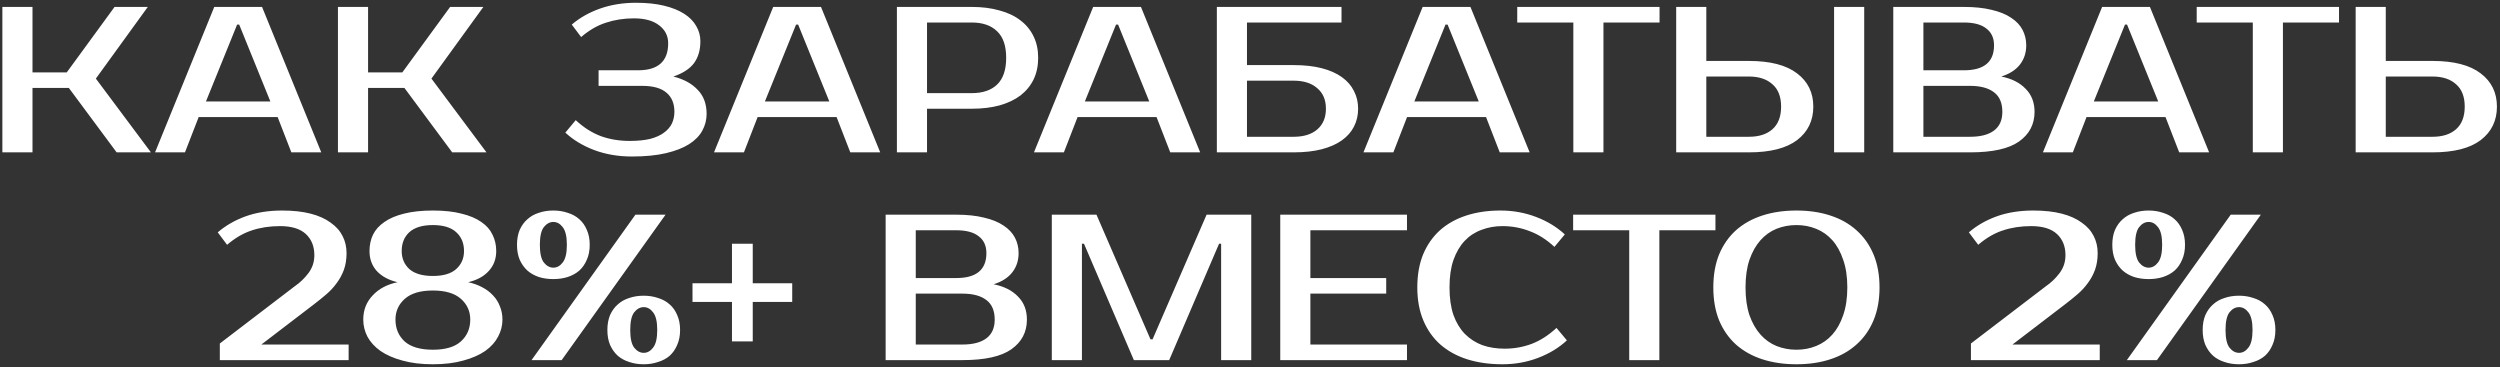 <?xml version="1.0" encoding="UTF-8"?> <svg xmlns="http://www.w3.org/2000/svg" width="722" height="106" viewBox="0 0 722 106" fill="none"><rect x="0" y="0" width="722" height="106" fill="#333333" stroke="none"/><path d="M27.684 22.7L43.584 44H33.684L19.884 25.4H9.384V44H0.684V2H9.384V20.9H19.284L33.084 2H42.684L27.684 22.7ZM59.48 29.3H78.08L69.08 7.1H68.48L59.48 29.3ZM75.68 2L92.78 44H84.14L80.18 33.8H57.38L53.42 44H44.78L61.88 2H75.68ZM124.598 22.7L140.498 44H130.598L116.798 25.4H106.298V44H97.598V2H106.298V20.9H116.198L129.998 2H139.598L124.598 22.7ZM183.07 5.3C180.19 5.3 177.49 5.72 174.97 6.56C172.49 7.36 170.11 8.74 167.83 10.7L165.13 7.1C167.41 5.14 170.13 3.6 173.29 2.48C176.45 1.36 179.91 0.8 183.67 0.8C186.75 0.8 189.45 1.08 191.77 1.64C194.09 2.2 196.03 2.98 197.59 3.98C199.15 4.98 200.31 6.16 201.07 7.52C201.87 8.88 202.27 10.34 202.27 11.9C202.27 14.46 201.65 16.58 200.41 18.26C199.17 19.9 197.19 21.18 194.47 22.1C197.47 22.86 199.81 24.14 201.49 25.94C203.21 27.7 204.07 30.02 204.07 32.9C204.07 34.62 203.65 36.24 202.81 37.76C202.01 39.24 200.73 40.54 198.97 41.66C197.25 42.74 195.03 43.6 192.31 44.24C189.59 44.88 186.31 45.2 182.47 45.2C178.55 45.2 174.93 44.58 171.61 43.34C168.33 42.1 165.55 40.42 163.27 38.3L166.27 34.7C168.55 36.82 170.97 38.36 173.53 39.32C176.09 40.24 178.87 40.7 181.87 40.7C184.19 40.7 186.17 40.5 187.81 40.1C189.45 39.66 190.77 39.06 191.77 38.3C192.81 37.54 193.57 36.66 194.05 35.66C194.53 34.62 194.77 33.5 194.77 32.3C194.77 29.9 194.01 28.06 192.49 26.78C190.97 25.46 188.63 24.8 185.47 24.8H172.87V20.3H184.27C190.07 20.3 192.97 17.7 192.97 12.5C192.97 10.38 192.11 8.66 190.39 7.34C188.67 5.98 186.23 5.3 183.07 5.3ZM220.905 29.3H239.505L230.505 7.1H229.905L220.905 29.3ZM237.105 2L254.205 44H245.565L241.605 33.8H218.805L214.845 44H206.205L223.305 2H237.105ZM280.624 2C283.624 2 286.304 2.34 288.664 3.02C291.064 3.66 293.084 4.62 294.724 5.9C296.364 7.14 297.624 8.68 298.504 10.52C299.384 12.32 299.824 14.38 299.824 16.7C299.824 19.02 299.384 21.1 298.504 22.94C297.624 24.74 296.364 26.28 294.724 27.56C293.084 28.8 291.064 29.76 288.664 30.44C286.304 31.08 283.624 31.4 280.624 31.4H267.724V44H259.024V2H280.624ZM267.724 6.5V26.9H280.624C283.784 26.9 286.224 26.08 287.944 24.44C289.704 22.76 290.584 20.18 290.584 16.7C290.584 13.22 289.704 10.66 287.944 9.02C286.224 7.34 283.784 6.5 280.624 6.5H267.724ZM313.308 29.3H331.908L322.908 7.1H322.308L313.308 29.3ZM329.508 2L346.608 44H337.968L334.008 33.8H311.208L307.248 44H298.608L315.708 2H329.508ZM373.627 18.8C376.707 18.8 379.407 19.1 381.727 19.7C384.047 20.3 385.987 21.16 387.547 22.28C389.107 23.4 390.267 24.74 391.027 26.3C391.827 27.82 392.227 29.52 392.227 31.4C392.227 33.28 391.827 35 391.027 36.56C390.267 38.08 389.107 39.4 387.547 40.52C385.987 41.64 384.047 42.5 381.727 43.1C379.407 43.7 376.707 44 373.627 44H351.427V2H387.427V6.5H360.127V18.8H373.627ZM360.127 23.3V39.5H373.627C376.507 39.5 378.767 38.8 380.407 37.4C382.087 35.96 382.927 33.96 382.927 31.4C382.927 28.84 382.087 26.86 380.407 25.46C378.767 24.02 376.507 23.3 373.627 23.3H360.127ZM408.464 29.3H427.064L418.064 7.1H417.464L408.464 29.3ZM424.664 2L441.764 44H433.124L429.164 33.8H406.364L402.404 44H393.764L410.864 2H424.664ZM479.278 6.5H463.078V44H454.378V6.5H438.178V2H479.278V6.5ZM538.383 44H529.683V2H538.383V44ZM505.083 17.6C511.243 17.6 515.883 18.8 519.003 21.2C522.123 23.56 523.683 26.76 523.683 30.8C523.683 34.84 522.123 38.06 519.003 40.46C515.883 42.82 511.243 44 505.083 44H484.083V2H492.783V17.6H505.083ZM492.783 22.1V39.5H505.083C507.963 39.5 510.223 38.78 511.863 37.34C513.543 35.86 514.383 33.68 514.383 30.8C514.383 27.92 513.543 25.76 511.863 24.32C510.223 22.84 507.963 22.1 505.083 22.1H492.783ZM546.778 2H567.178C570.258 2 572.918 2.28 575.158 2.84C577.438 3.36 579.318 4.12 580.798 5.12C582.278 6.08 583.378 7.24 584.098 8.6C584.818 9.96 585.178 11.46 585.178 13.1C585.178 15.22 584.578 17.06 583.378 18.62C582.178 20.18 580.378 21.34 577.978 22.1C580.978 22.7 583.318 23.88 584.998 25.64C586.718 27.36 587.578 29.58 587.578 32.3C587.578 35.9 586.078 38.76 583.078 40.88C580.118 42.96 575.418 44 568.978 44H546.778V2ZM555.478 24.8V39.5H568.978C571.978 39.5 574.278 38.9 575.878 37.7C577.478 36.5 578.278 34.7 578.278 32.3C578.278 29.74 577.478 27.86 575.878 26.66C574.278 25.42 571.978 24.8 568.978 24.8H555.478ZM567.178 20.3C572.978 20.3 575.878 17.9 575.878 13.1C575.878 10.98 575.138 9.36 573.658 8.24C572.218 7.08 570.058 6.5 567.178 6.5H555.478V20.3H567.178ZM604.695 29.3H623.295L614.295 7.1H613.695L604.695 29.3ZM620.895 2L637.995 44H629.355L625.395 33.8H602.595L598.635 44H589.995L607.095 2H620.895ZM675.509 6.5H659.309V44H650.609V6.5H634.409V2H675.509V6.5ZM702.513 17.6C708.673 17.6 713.313 18.8 716.433 21.2C719.553 23.56 721.113 26.76 721.113 30.8C721.113 34.84 719.553 38.06 716.433 40.46C713.313 42.82 708.673 44 702.513 44H680.313V2H689.013V17.6H702.513ZM689.013 22.1V39.5H702.513C705.393 39.5 707.653 38.78 709.293 37.34C710.973 35.86 711.813 33.68 711.813 30.8C711.813 27.92 710.973 25.76 709.293 24.32C707.653 22.84 705.393 22.1 702.513 22.1H689.013ZM85.084 82.7C86.604 81.66 87.924 80.4 89.044 78.92C90.204 77.4 90.784 75.66 90.784 73.7C90.784 71.14 89.964 69.1 88.324 67.58C86.684 66.06 84.204 65.3 80.884 65.3C77.884 65.3 75.144 65.72 72.664 66.56C70.224 67.36 67.864 68.74 65.584 70.7L62.884 67.1C65.164 65.14 67.844 63.6 70.924 62.48C74.044 61.36 77.564 60.8 81.484 60.8C84.644 60.8 87.384 61.1 89.704 61.7C92.024 62.3 93.944 63.16 95.464 64.28C97.024 65.36 98.184 66.66 98.944 68.18C99.704 69.66 100.084 71.3 100.084 73.1C100.084 74.9 99.824 76.52 99.304 77.96C98.784 79.36 98.084 80.64 97.204 81.8C96.364 82.96 95.384 84.02 94.264 84.98C93.144 85.94 91.984 86.88 90.784 87.8L75.484 99.5H100.684V104H63.484V99.2L85.084 82.7ZM125.01 60.8C128.25 60.8 131.01 61.1 133.29 61.7C135.61 62.26 137.51 63.06 138.99 64.1C140.47 65.1 141.55 66.32 142.23 67.76C142.95 69.2 143.31 70.78 143.31 72.5C143.31 74.78 142.59 76.7 141.15 78.26C139.75 79.82 137.77 80.9 135.21 81.5C136.69 81.82 138.03 82.3 139.23 82.94C140.47 83.58 141.53 84.38 142.41 85.34C143.29 86.26 143.95 87.32 144.39 88.52C144.87 89.68 145.11 90.94 145.11 92.3C145.11 94.02 144.69 95.66 143.85 97.22C143.05 98.78 141.81 100.16 140.13 101.36C138.45 102.52 136.35 103.44 133.83 104.12C131.31 104.84 128.37 105.2 125.01 105.2C121.65 105.2 118.71 104.84 116.19 104.12C113.67 103.44 111.57 102.52 109.89 101.36C108.21 100.16 106.95 98.78 106.11 97.22C105.31 95.66 104.91 94.02 104.91 92.3C104.91 90.94 105.13 89.68 105.57 88.52C106.05 87.32 106.73 86.26 107.61 85.34C108.49 84.38 109.53 83.58 110.73 82.94C111.93 82.3 113.29 81.82 114.81 81.5C112.25 80.9 110.25 79.82 108.81 78.26C107.41 76.7 106.71 74.78 106.71 72.5C106.71 70.78 107.05 69.2 107.73 67.76C108.45 66.32 109.55 65.1 111.03 64.1C112.51 63.06 114.39 62.26 116.67 61.7C118.99 61.1 121.77 60.8 125.01 60.8ZM125.01 101C128.65 101 131.35 100.2 133.11 98.6C134.91 96.96 135.81 94.86 135.81 92.3C135.81 89.9 134.91 87.9 133.11 86.3C131.31 84.7 128.61 83.9 125.01 83.9C121.41 83.9 118.71 84.7 116.91 86.3C115.11 87.9 114.21 89.9 114.21 92.3C114.21 94.86 115.09 96.96 116.85 98.6C118.65 100.2 121.37 101 125.01 101ZM125.01 79.7C128.01 79.7 130.25 79.04 131.73 77.72C133.25 76.36 134.01 74.62 134.01 72.5C134.01 70.22 133.25 68.4 131.73 67.04C130.25 65.68 128.01 65 125.01 65C122.01 65 119.75 65.68 118.23 67.04C116.75 68.4 116.01 70.22 116.01 72.5C116.01 74.62 116.75 76.36 118.23 77.72C119.75 79.04 122.01 79.7 125.01 79.7ZM192.21 62L162.21 104H153.51L183.51 62H192.21ZM185.91 85.4C187.39 85.4 188.77 85.62 190.05 86.06C191.37 86.46 192.49 87.08 193.41 87.92C194.33 88.72 195.05 89.74 195.57 90.98C196.13 92.22 196.41 93.66 196.41 95.3C196.41 96.94 196.13 98.38 195.57 99.62C195.05 100.86 194.33 101.9 193.41 102.74C192.49 103.54 191.37 104.14 190.05 104.54C188.77 104.98 187.39 105.2 185.91 105.2C184.39 105.2 182.99 104.98 181.71 104.54C180.43 104.14 179.33 103.54 178.41 102.74C177.49 101.9 176.75 100.86 176.19 99.62C175.67 98.38 175.41 96.94 175.41 95.3C175.41 93.66 175.67 92.22 176.19 90.98C176.75 89.74 177.49 88.72 178.41 87.92C179.33 87.08 180.43 86.46 181.71 86.06C182.99 85.62 184.39 85.4 185.91 85.4ZM185.91 101.9C186.95 101.9 187.85 101.4 188.61 100.4C189.41 99.4 189.81 97.7 189.81 95.3C189.81 92.9 189.41 91.2 188.61 90.2C187.85 89.2 186.95 88.7 185.91 88.7C184.87 88.7 183.95 89.2 183.15 90.2C182.39 91.2 182.01 92.9 182.01 95.3C182.01 97.7 182.39 99.4 183.15 100.4C183.95 101.4 184.87 101.9 185.91 101.9ZM159.81 60.8C161.29 60.8 162.67 61.02 163.95 61.46C165.27 61.86 166.39 62.48 167.31 63.32C168.23 64.12 168.95 65.14 169.47 66.38C170.03 67.62 170.31 69.06 170.31 70.7C170.31 72.34 170.03 73.78 169.47 75.02C168.95 76.26 168.23 77.3 167.31 78.14C166.39 78.94 165.27 79.56 163.95 80C162.67 80.4 161.29 80.6 159.81 80.6C158.29 80.6 156.89 80.4 155.61 80C154.33 79.56 153.23 78.94 152.31 78.14C151.39 77.3 150.65 76.26 150.09 75.02C149.57 73.78 149.31 72.34 149.31 70.7C149.31 69.06 149.57 67.62 150.09 66.38C150.65 65.14 151.39 64.12 152.31 63.32C153.23 62.48 154.33 61.86 155.61 61.46C156.89 61.02 158.29 60.8 159.81 60.8ZM159.81 77.3C160.85 77.3 161.75 76.8 162.51 75.8C163.31 74.8 163.71 73.1 163.71 70.7C163.71 68.3 163.31 66.6 162.51 65.6C161.75 64.6 160.85 64.1 159.81 64.1C158.77 64.1 157.85 64.6 157.05 65.6C156.29 66.6 155.91 68.3 155.91 70.7C155.91 73.1 156.29 74.8 157.05 75.8C157.85 76.8 158.77 77.3 159.81 77.3ZM228.793 87.2H217.393V98.6H211.393V87.2H199.993V81.8H211.393V70.4H217.393V81.8H228.793V87.2ZM255.772 62H276.172C279.252 62 281.912 62.28 284.152 62.84C286.432 63.36 288.312 64.12 289.792 65.12C291.272 66.08 292.372 67.24 293.092 68.6C293.812 69.96 294.172 71.46 294.172 73.1C294.172 75.22 293.572 77.06 292.372 78.62C291.172 80.18 289.372 81.34 286.972 82.1C289.972 82.7 292.312 83.88 293.992 85.64C295.712 87.36 296.572 89.58 296.572 92.3C296.572 95.9 295.072 98.76 292.072 100.88C289.112 102.96 284.412 104 277.972 104H255.772V62ZM264.472 84.8V99.5H277.972C280.972 99.5 283.272 98.9 284.872 97.7C286.472 96.5 287.272 94.7 287.272 92.3C287.272 89.74 286.472 87.86 284.872 86.66C283.272 85.42 280.972 84.8 277.972 84.8H264.472ZM276.172 80.3C281.972 80.3 284.872 77.9 284.872 73.1C284.872 70.98 284.132 69.36 282.652 68.24C281.212 67.08 279.052 66.5 276.172 66.5H264.472V80.3H276.172ZM332.261 98H332.861L348.461 62H361.361V104H352.661V70.4H352.061L337.661 104H327.461L313.061 70.4H312.461V104H303.761V62H316.661L332.261 98ZM378.437 66.5V80.3H400.337V84.8H378.437V99.5H406.337V104H369.737V62H406.337V66.5H378.437ZM434.518 100.7C437.238 100.7 439.838 100.24 442.318 99.32C444.838 98.36 447.238 96.82 449.518 94.7L452.518 98.3C450.238 100.42 447.478 102.1 444.238 103.34C440.998 104.58 437.558 105.2 433.918 105.2C430.158 105.2 426.758 104.72 423.718 103.76C420.718 102.8 418.138 101.38 415.978 99.5C413.858 97.62 412.218 95.3 411.058 92.54C409.898 89.78 409.318 86.6 409.318 83C409.318 79.4 409.878 76.22 410.998 73.46C412.158 70.7 413.778 68.38 415.858 66.5C417.978 64.62 420.518 63.2 423.478 62.24C426.438 61.28 429.718 60.8 433.318 60.8C436.958 60.8 440.398 61.42 443.638 62.66C446.878 63.9 449.638 65.58 451.918 67.7L448.918 71.3C446.638 69.18 444.238 67.66 441.718 66.74C439.238 65.78 436.638 65.3 433.918 65.3C431.758 65.3 429.738 65.66 427.858 66.38C425.978 67.06 424.358 68.12 422.998 69.56C421.638 71 420.558 72.84 419.758 75.08C418.998 77.28 418.618 79.92 418.618 83C418.618 86.08 418.998 88.74 419.758 90.98C420.558 93.18 421.658 95 423.058 96.44C424.498 97.88 426.178 98.96 428.098 99.68C430.058 100.36 432.198 100.7 434.518 100.7ZM495.421 66.5H479.221V104H470.521V66.5H454.321V62H495.421V66.5ZM518.807 65C516.767 65 514.847 65.36 513.047 66.08C511.287 66.8 509.747 67.9 508.427 69.38C507.107 70.86 506.047 72.74 505.247 75.02C504.487 77.26 504.107 79.92 504.107 83C504.107 86.08 504.487 88.76 505.247 91.04C506.047 93.28 507.107 95.14 508.427 96.62C509.747 98.1 511.287 99.2 513.047 99.92C514.847 100.64 516.767 101 518.807 101C520.847 101 522.747 100.64 524.507 99.92C526.307 99.2 527.867 98.1 529.187 96.62C530.507 95.14 531.547 93.28 532.307 91.04C533.107 88.76 533.507 86.08 533.507 83C533.507 79.92 533.107 77.26 532.307 75.02C531.547 72.74 530.507 70.86 529.187 69.38C527.867 67.9 526.307 66.8 524.507 66.08C522.747 65.36 520.847 65 518.807 65ZM518.807 60.8C522.407 60.8 525.667 61.28 528.587 62.24C531.547 63.2 534.067 64.62 536.147 66.5C538.267 68.38 539.907 70.7 541.067 73.46C542.227 76.22 542.807 79.4 542.807 83C542.807 86.6 542.227 89.78 541.067 92.54C539.907 95.3 538.267 97.62 536.147 99.5C534.067 101.38 531.547 102.8 528.587 103.76C525.667 104.72 522.407 105.2 518.807 105.2C515.207 105.2 511.927 104.72 508.967 103.76C506.007 102.8 503.467 101.38 501.347 99.5C499.267 97.62 497.647 95.3 496.487 92.54C495.367 89.78 494.807 86.6 494.807 83C494.807 79.4 495.367 76.22 496.487 73.46C497.647 70.7 499.267 68.38 501.347 66.5C503.467 64.62 506.007 63.2 508.967 62.24C511.927 61.28 515.207 60.8 518.807 60.8ZM590.807 82.7C592.327 81.66 593.647 80.4 594.767 78.92C595.927 77.4 596.507 75.66 596.507 73.7C596.507 71.14 595.687 69.1 594.047 67.58C592.407 66.06 589.927 65.3 586.607 65.3C583.607 65.3 580.867 65.72 578.387 66.56C575.947 67.36 573.587 68.74 571.307 70.7L568.607 67.1C570.887 65.14 573.567 63.6 576.647 62.48C579.767 61.36 583.287 60.8 587.207 60.8C590.367 60.8 593.107 61.1 595.427 61.7C597.747 62.3 599.667 63.16 601.187 64.28C602.747 65.36 603.907 66.66 604.667 68.18C605.427 69.66 605.807 71.3 605.807 73.1C605.807 74.9 605.547 76.52 605.027 77.96C604.507 79.36 603.807 80.64 602.927 81.8C602.087 82.96 601.107 84.02 599.987 84.98C598.867 85.94 597.707 86.88 596.507 87.8L581.207 99.5H606.407V104H569.207V99.2L590.807 82.7ZM652.932 62L622.932 104H614.232L644.232 62H652.932ZM646.632 85.4C648.112 85.4 649.492 85.62 650.772 86.06C652.092 86.46 653.212 87.08 654.132 87.92C655.052 88.72 655.772 89.74 656.292 90.98C656.852 92.22 657.132 93.66 657.132 95.3C657.132 96.94 656.852 98.38 656.292 99.62C655.772 100.86 655.052 101.9 654.132 102.74C653.212 103.54 652.092 104.14 650.772 104.54C649.492 104.98 648.112 105.2 646.632 105.2C645.112 105.2 643.712 104.98 642.432 104.54C641.152 104.14 640.052 103.54 639.132 102.74C638.212 101.9 637.472 100.86 636.912 99.62C636.392 98.38 636.132 96.94 636.132 95.3C636.132 93.66 636.392 92.22 636.912 90.98C637.472 89.74 638.212 88.72 639.132 87.92C640.052 87.08 641.152 86.46 642.432 86.06C643.712 85.62 645.112 85.4 646.632 85.4ZM646.632 101.9C647.672 101.9 648.572 101.4 649.332 100.4C650.132 99.4 650.532 97.7 650.532 95.3C650.532 92.9 650.132 91.2 649.332 90.2C648.572 89.2 647.672 88.7 646.632 88.7C645.592 88.7 644.672 89.2 643.872 90.2C643.112 91.2 642.732 92.9 642.732 95.3C642.732 97.7 643.112 99.4 643.872 100.4C644.672 101.4 645.592 101.9 646.632 101.9ZM620.532 60.8C622.012 60.8 623.392 61.02 624.672 61.46C625.992 61.86 627.112 62.48 628.032 63.32C628.952 64.12 629.672 65.14 630.192 66.38C630.752 67.62 631.032 69.06 631.032 70.7C631.032 72.34 630.752 73.78 630.192 75.02C629.672 76.26 628.952 77.3 628.032 78.14C627.112 78.94 625.992 79.56 624.672 80C623.392 80.4 622.012 80.6 620.532 80.6C619.012 80.6 617.612 80.4 616.332 80C615.052 79.56 613.952 78.94 613.032 78.14C612.112 77.3 611.372 76.26 610.812 75.02C610.292 73.78 610.032 72.34 610.032 70.7C610.032 69.06 610.292 67.62 610.812 66.38C611.372 65.14 612.112 64.12 613.032 63.32C613.952 62.48 615.052 61.86 616.332 61.46C617.612 61.02 619.012 60.8 620.532 60.8ZM620.532 77.3C621.572 77.3 622.472 76.8 623.232 75.8C624.032 74.8 624.432 73.1 624.432 70.7C624.432 68.3 624.032 66.6 623.232 65.6C622.472 64.6 621.572 64.1 620.532 64.1C619.492 64.1 618.572 64.6 617.772 65.6C617.012 66.6 616.632 68.3 616.632 70.7C616.632 73.1 617.012 74.8 617.772 75.8C618.572 76.8 619.492 77.3 620.532 77.3Z" fill="white"></path></svg> 
